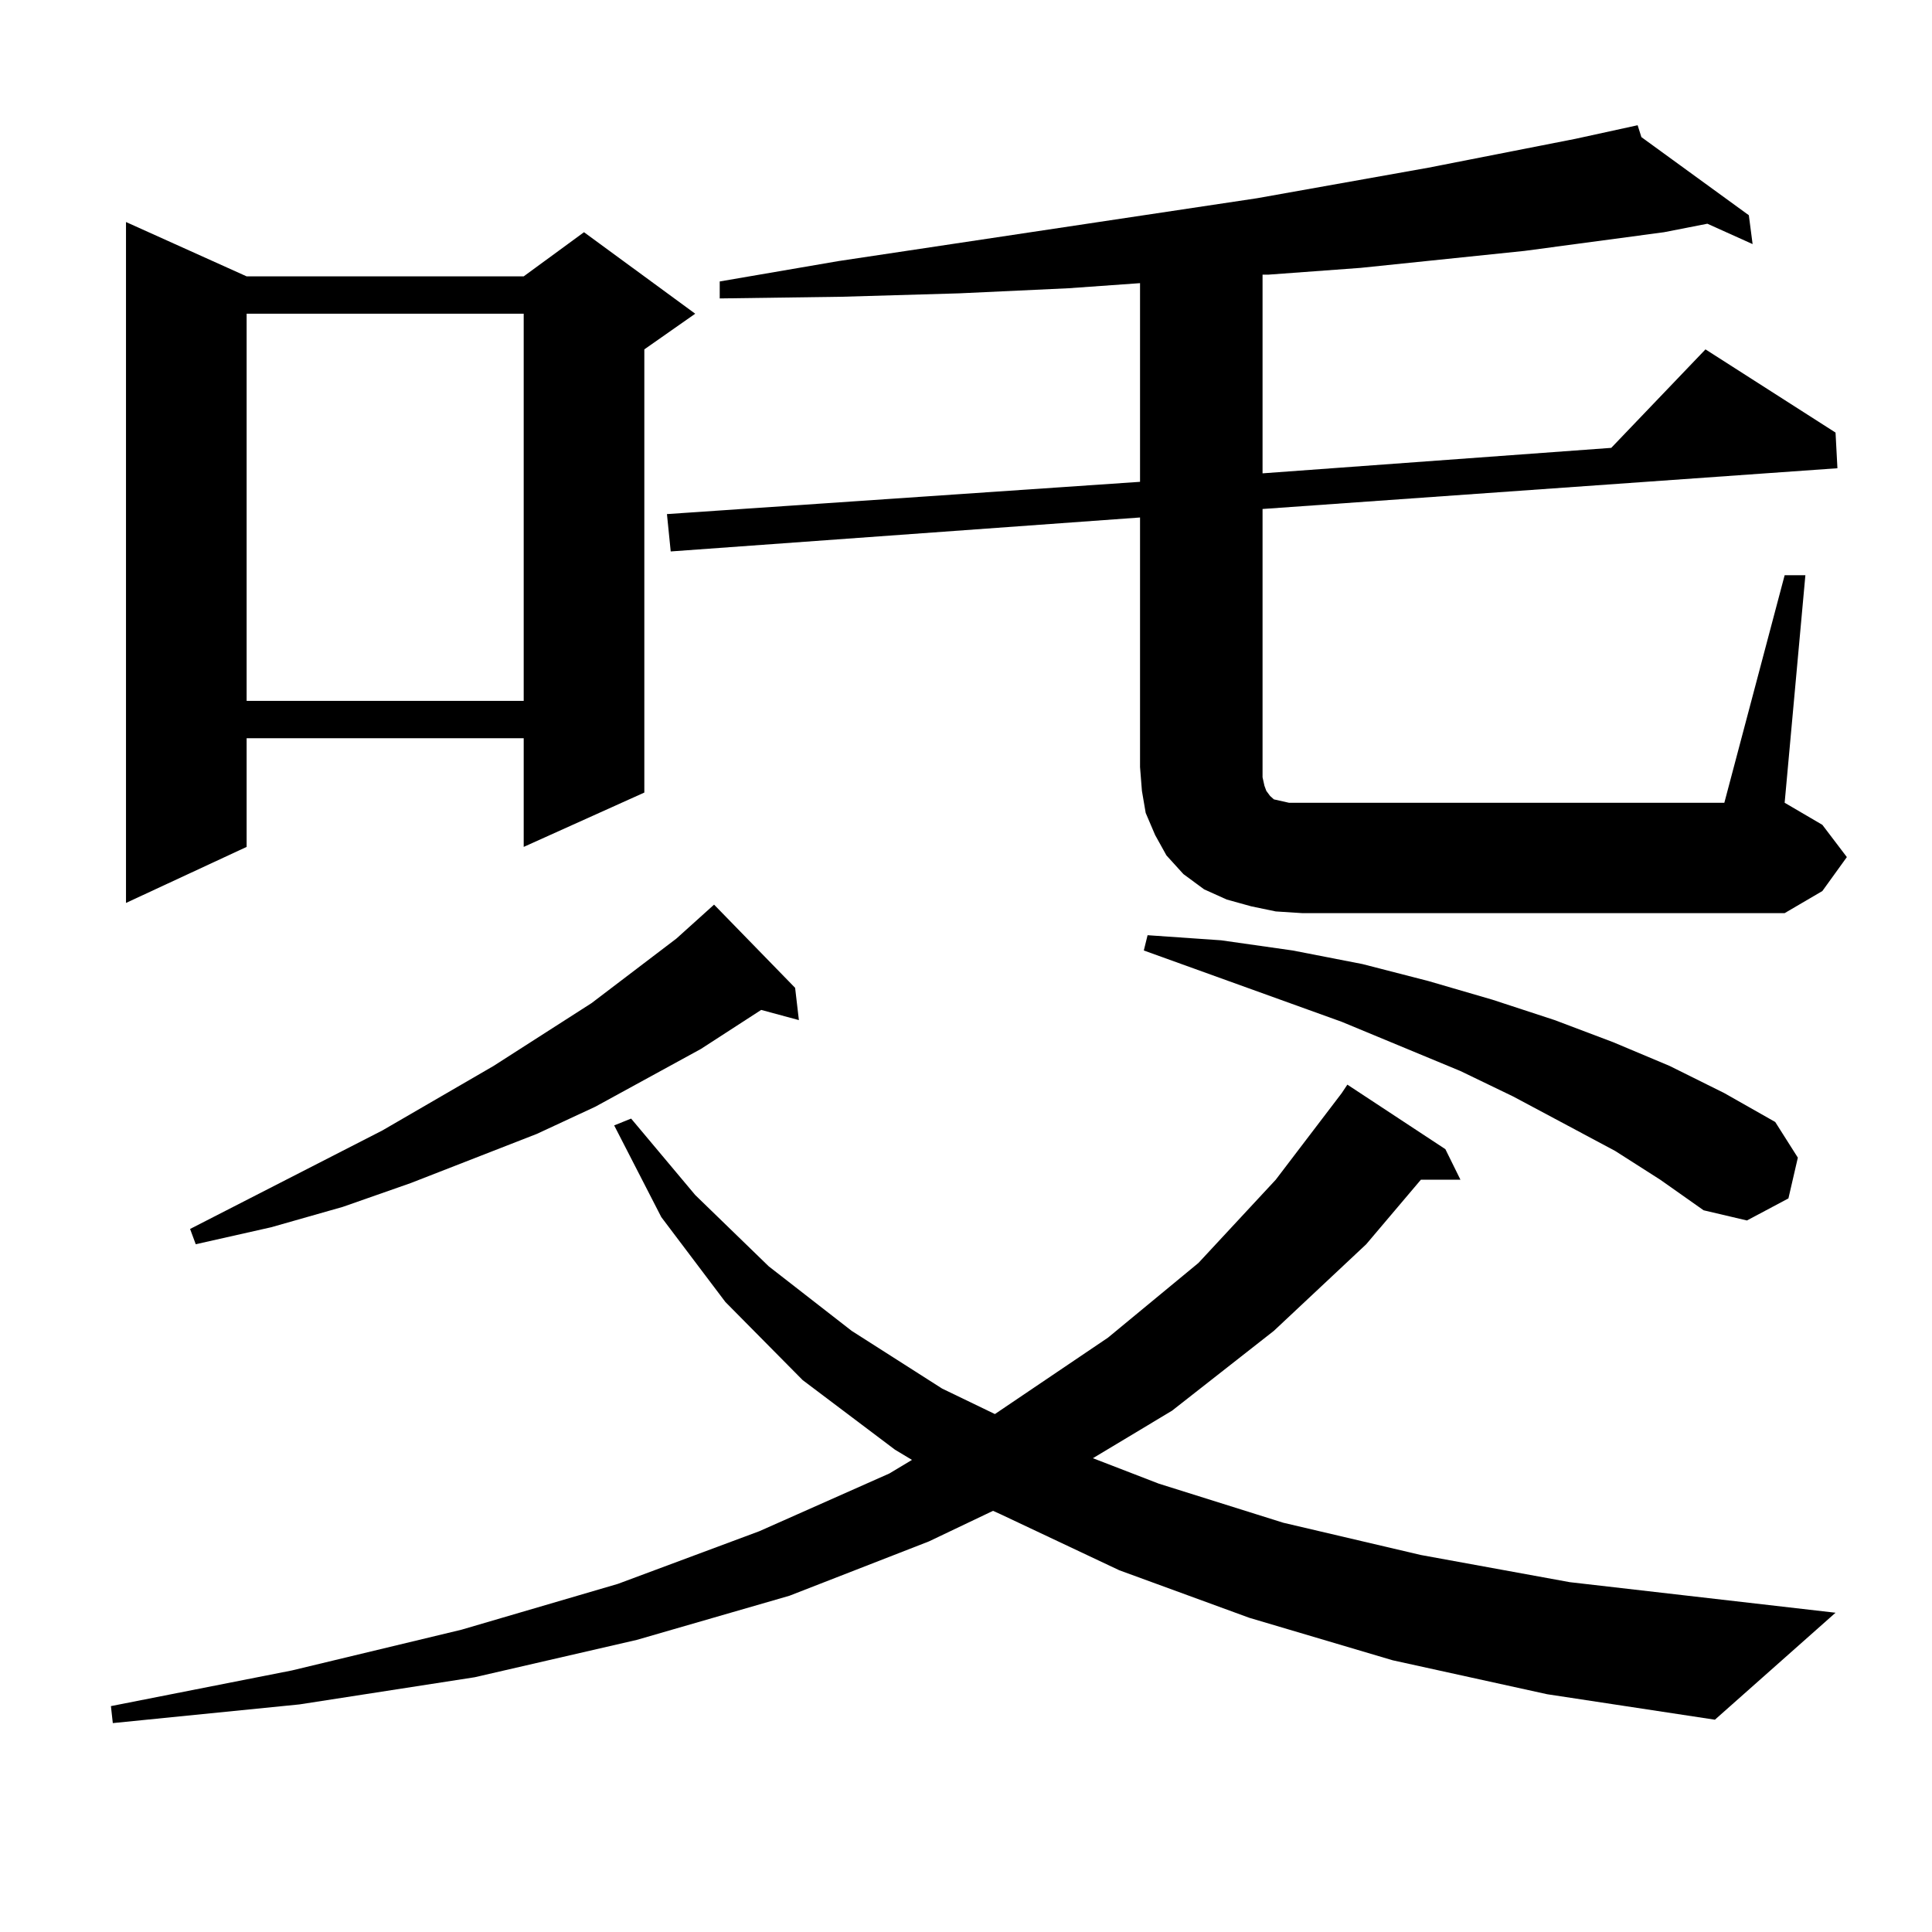 <?xml version="1.0" encoding="utf-8"?>
<!-- Generator: Adobe Illustrator 16.0.0, SVG Export Plug-In . SVG Version: 6.00 Build 0)  -->
<!DOCTYPE svg PUBLIC "-//W3C//DTD SVG 1.1//EN" "http://www.w3.org/Graphics/SVG/1.1/DTD/svg11.dtd">
<svg version="1.1" id="图层_1" xmlns="http://www.w3.org/2000/svg" xmlns:xlink="http://www.w3.org/1999/xlink" x="0px" y="0px"
	 width="1000px" height="1000px" viewBox="0 0 1000 1000" enable-background="new 0 0 1000 1000" xml:space="preserve">
<path d="M720.812,859.352l-74.145-21.973l-67.315-24.609l-61.462-29.004l-3.902-1.758l-33.17,15.82l-72.193,28.125l-79.022,22.852
	l-83.9,19.336l-90.729,14.063l-96.583,9.668l-0.976-8.789l93.656-18.457l87.803-21.094l80.974-23.73l73.169-27.246l67.315-29.883
	l11.707-7.031l-8.78-5.273l-47.804-36.035l-39.999-40.43l-33.17-43.945l-24.39-47.461l8.78-3.516l33.17,39.551l38.048,36.914
	l42.926,33.398l46.828,29.883l27.316,13.184l58.535-39.551l46.828-38.672l39.999-43.066l34.146-44.824l2.927-4.395l50.73,33.398
	l7.805,15.82h-20.487l-28.292,33.398l-47.804,44.824l-52.682,41.309l-40.975,24.609l34.146,13.184l64.389,20.215l71.218,16.699
	l77.071,14.063l137.558,15.82l-62.438,55.371L800.81,876.93L720.812,859.352z M127.655,143.043h143.411l31.219-22.852l57.56,42.188
	l-26.341,18.457V410.23l-62.438,28.125v-56.25H127.655v56.25l-62.438,29.004V114.918L127.655,143.043z M411.551,511.305
	l1.951,16.699l-19.512-5.273l-31.219,20.215l-54.633,29.883l-30.243,14.063l-65.364,25.488l-35.121,12.305l-37.072,10.547
	l-39.023,8.789l-2.927-7.91l99.51-50.977l57.56-33.398l50.73-32.52l43.901-33.398l14.634-13.184l4.878-4.395L411.551,511.305z
	 M127.655,162.379V362.77h143.411V162.379H127.655z M923.733,297.73h10.731l-10.731,117.773l19.512,11.426l12.683,16.699
	l-12.683,17.578l-19.512,11.426h-249.75l-13.658-0.879l-12.683-2.637l-12.683-3.516l-11.707-5.273l-10.731-7.91l-8.78-9.668
	l-5.854-10.547l-4.878-11.426l-1.951-11.426l-0.976-12.305V267.848l-242.921,17.578l-1.951-19.336l244.872-16.699V146.559
	l-37.072,2.637l-56.584,2.637l-60.486,1.758l-63.413,0.879v-8.789l61.462-10.547l216.58-32.52l88.778-15.82l76.096-14.941
	l32.194-7.031l1.951,6.152l55.608,40.43l1.951,14.941l-23.414-10.547l-22.438,4.395l-72.193,9.668l-84.876,8.789l-47.804,3.516
	h-2.927v102.832l180.483-13.184l48.779-50.977l67.315,43.066l0.976,18.457l-297.554,21.094V402.32l0.976,4.395l0.976,2.637
	l1.951,2.637l0.976,0.879l0.976,0.879l3.902,0.879l3.902,0.879h6.829h218.531L923.733,297.73z M835.931,595.68l-52.682-28.125
	l-27.316-13.184l-61.462-25.488l-102.437-36.914l1.951-7.91l38.048,2.637l37.072,5.273L705.202,499l34.146,8.789l33.17,9.668
	l32.194,10.547l30.243,11.426l29.268,12.305l28.292,14.063l26.341,14.941l11.707,18.457l-4.878,21.094l-21.463,11.426l-22.438-5.273
	l-22.438-15.82L835.931,595.68z"/>
</svg>
